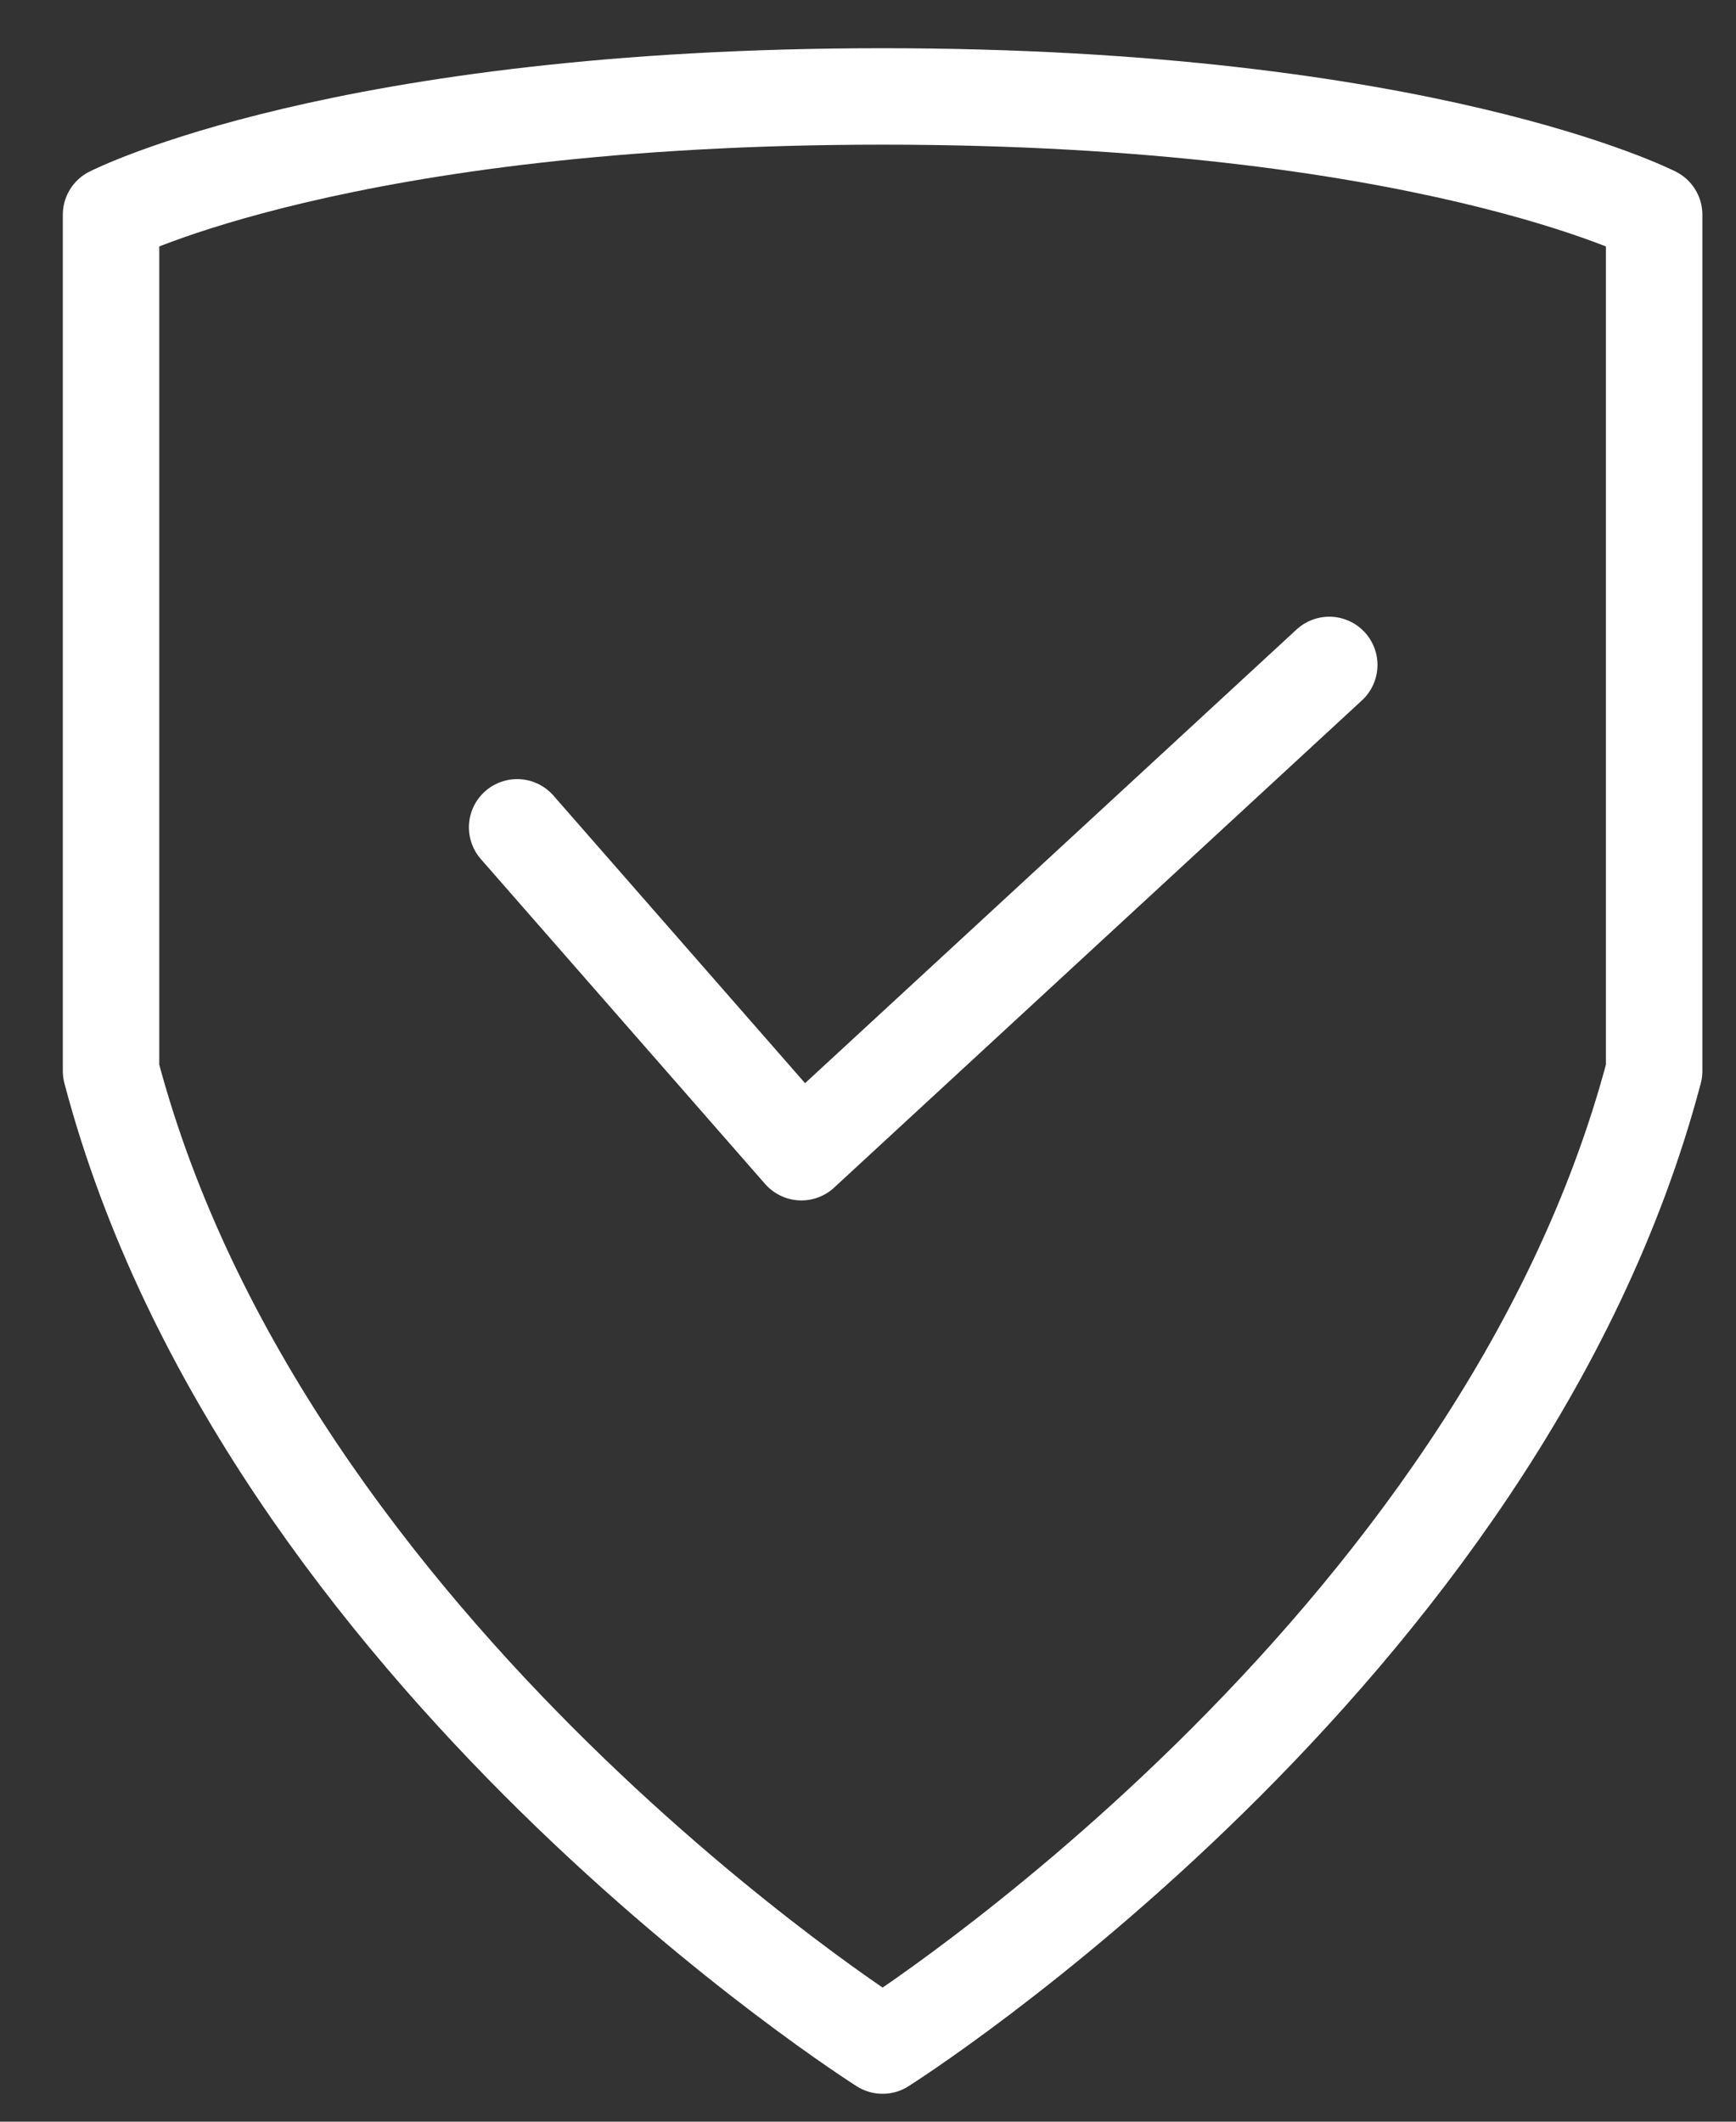 <svg width="27" height="33" viewBox="0 0 27 33" fill="none" xmlns="http://www.w3.org/2000/svg">
<rect x="0" y="0" width="27" height="33" fill="#333333" stroke="none"/>
<path fill-rule="evenodd" clip-rule="evenodd" d="M13.727 1.5C5.327 1.5 1.727 3.34 1.727 3.34V16.658C4.127 25.753 13.727 31.816 13.727 31.816C13.727 31.816 23.327 25.753 25.727 16.658V3.34C25.727 3.34 22.127 1.5 13.727 1.5Z" stroke="white" stroke-width="1.5" stroke-linecap="round" stroke-linejoin="round"/>
<path d="M8.043 12.868L12.464 17.921L20.674 10.342" stroke="white" stroke-width="1.5" stroke-linecap="round" stroke-linejoin="round"/>
</svg>
